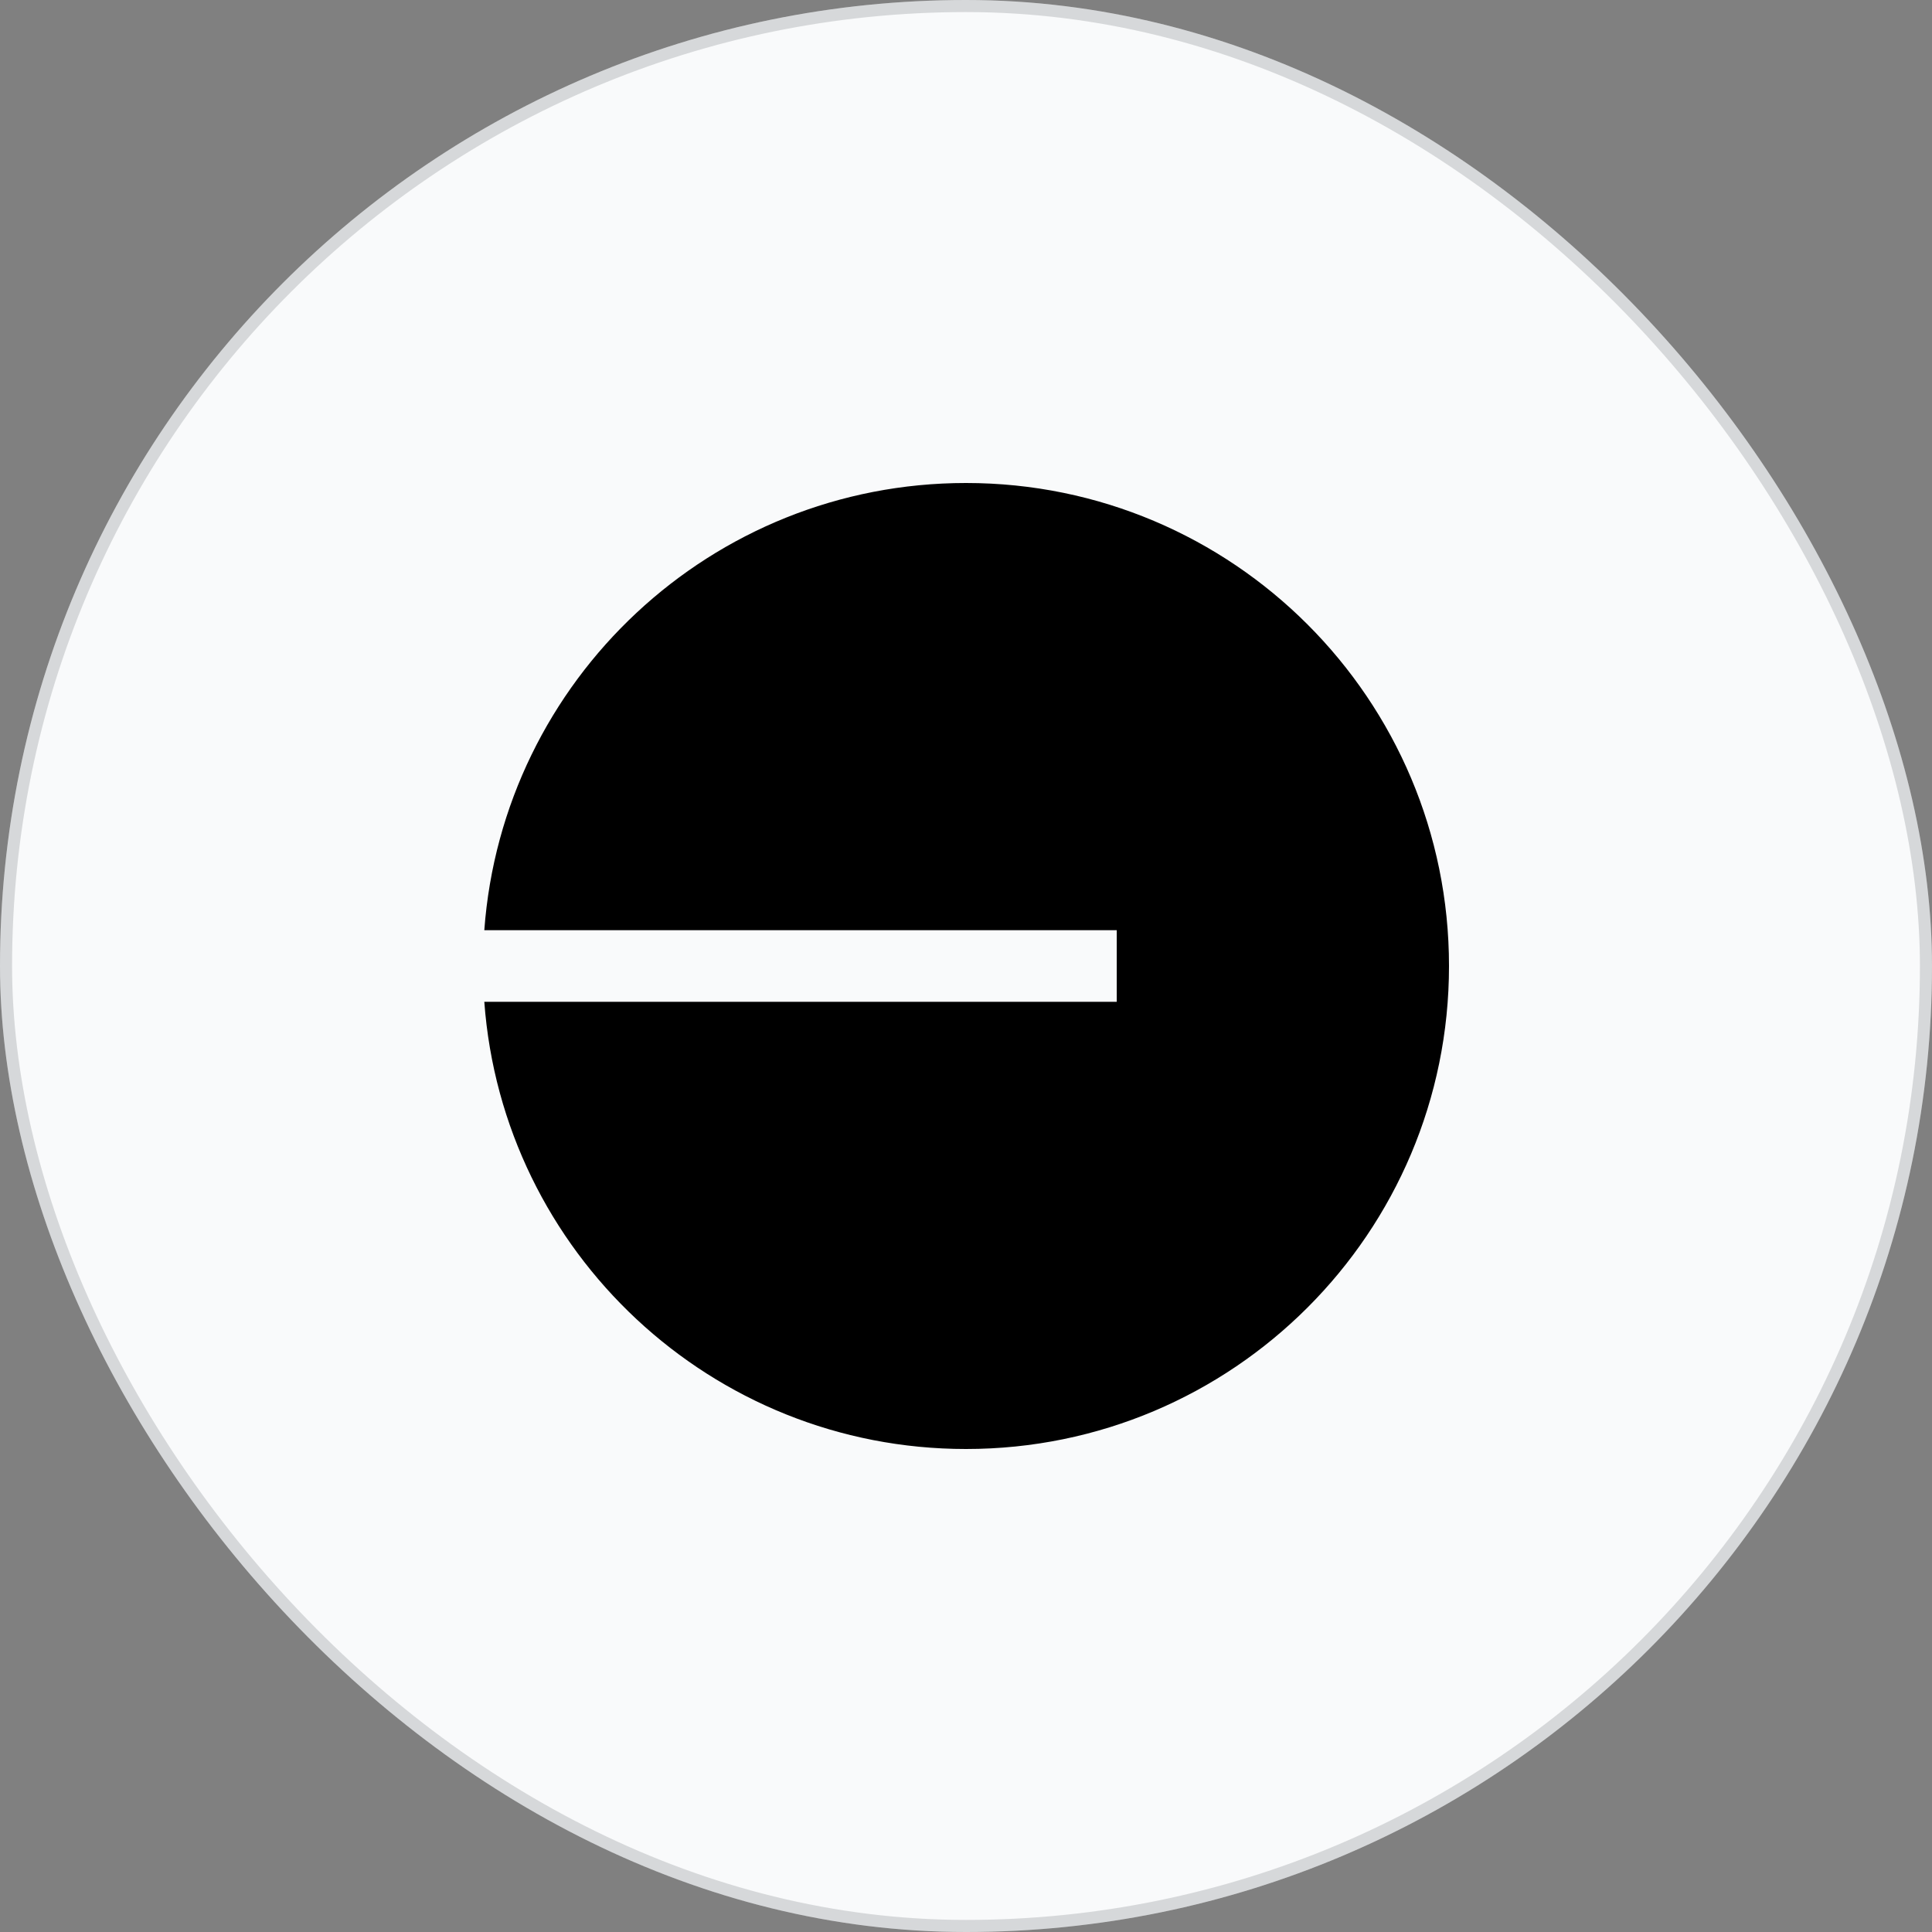 <svg width="40" height="40" viewBox="0 0 40 40" fill="none" xmlns="http://www.w3.org/2000/svg">
<rect x="0" y="0" width="40" height="40" fill="#808080" stroke="none"/>
<rect width="40" height="40" rx="20" fill="#F9FAFB"/>
<path d="M20 30C25.523 30 30 25.523 30 20C30 14.477 25.523 10 20 10C14.726 10 10.406 14.082 10.027 19.259H23.121V20.741H10.027C10.406 25.918 14.726 30 20 30Z" fill="black"/>
<rect x="0.125" y="0.125" width="39.75" height="39.75" rx="19.875" stroke="#0F171F" stroke-opacity="0.15" stroke-width="0.25"/>
</svg>
